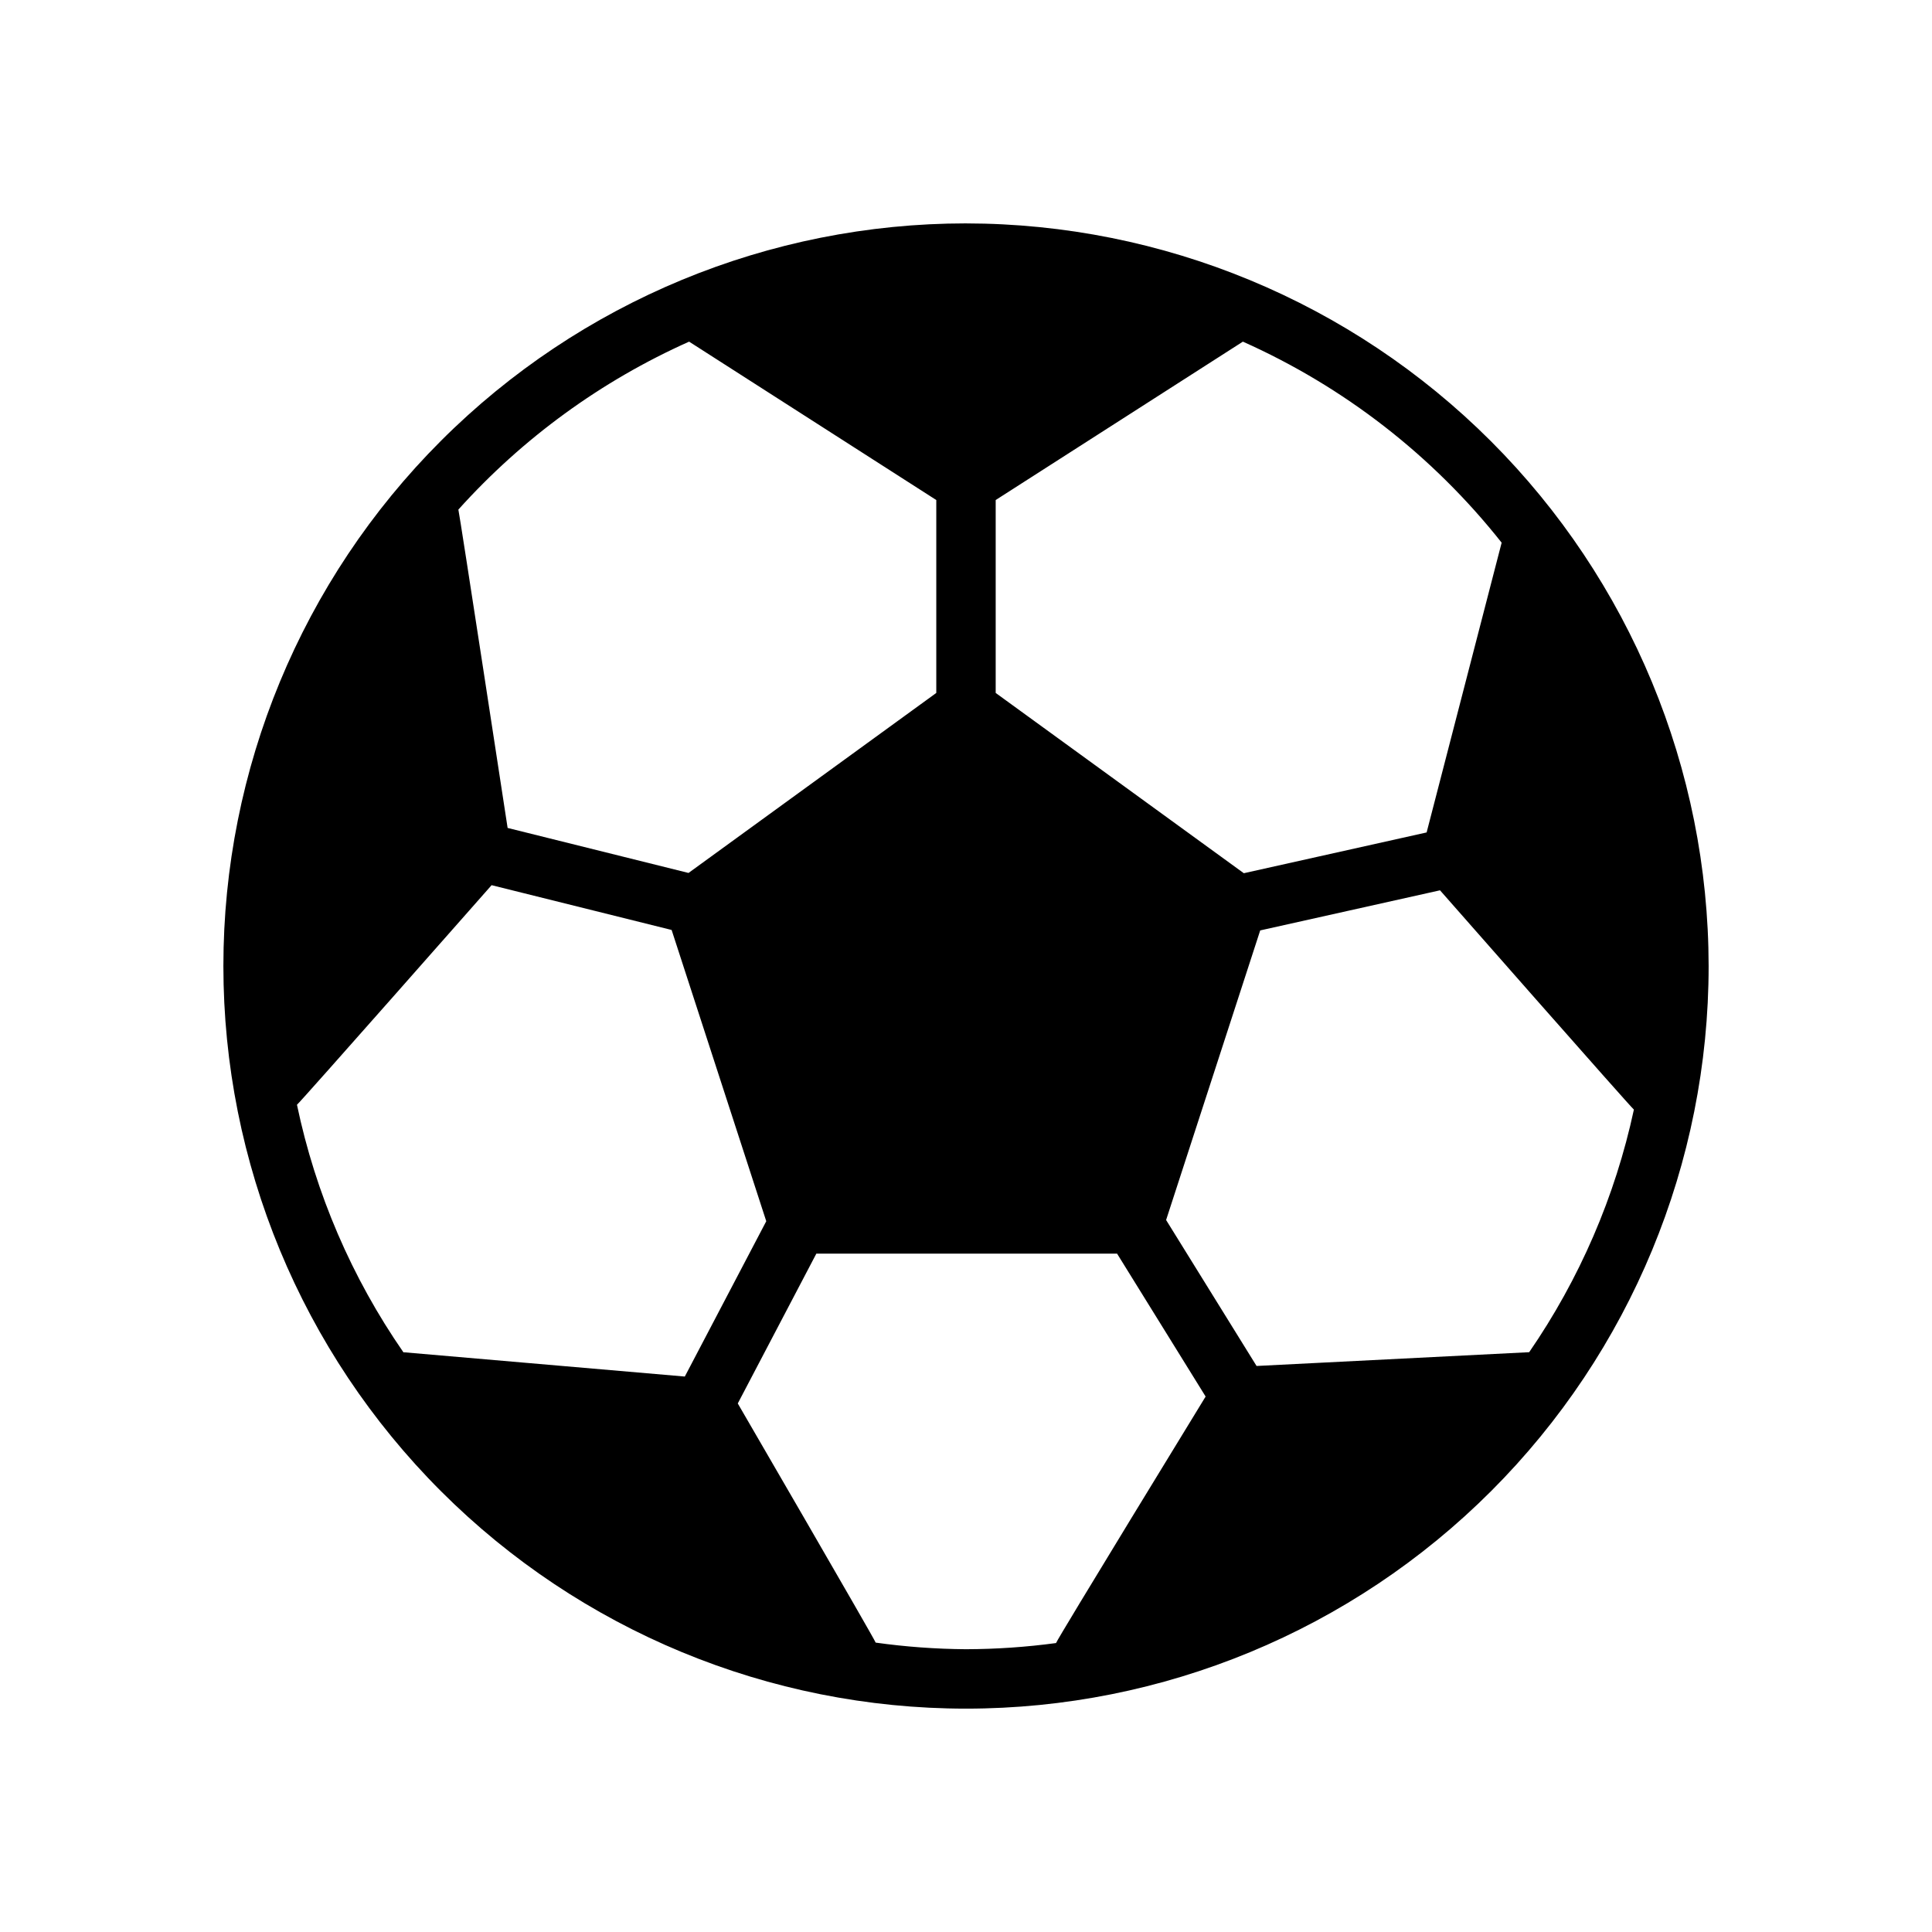 <?xml version="1.0" encoding="UTF-8"?>
<!-- Uploaded to: SVG Repo, www.svgrepo.com, Generator: SVG Repo Mixer Tools -->
<svg fill="#000000" width="800px" height="800px" version="1.1" viewBox="144 144 512 512" xmlns="http://www.w3.org/2000/svg">
 <path d="m400 203.2c-52.195 0-102.25 20.734-139.16 57.641s-57.641 86.965-57.641 139.16c0 52.191 20.734 102.25 57.641 139.16 36.906 36.91 86.965 57.645 139.16 57.645 52.191 0 102.25-20.734 139.16-57.645 36.91-36.906 57.645-86.965 57.645-139.16-0.059-52.18-20.812-102.2-57.707-139.09s-86.918-57.648-139.09-57.707zm141.95 84.613v0.008l-19.879 76.785-48.445 10.805-65.758-47.773v-51.125l65.508-41.973c26.82 11.965 50.348 30.242 68.574 53.273zm-215.33-53.273 65.504 41.973v51.125l-65.66 47.703-47.941-11.93s-12.824-83.805-13.051-84.367c17.043-18.949 37.875-34.113 61.148-44.504zm-52.344 144.04 47.711 11.871 25.078 77.184-21.586 41.164-74.375-6.426c-0.066-0.008-0.117 0.023-0.184 0.02v-0.004c-13.695-19.766-23.293-42.078-28.223-65.617 0.652-0.398 51.578-58.191 51.578-58.191zm125.72 202.48c-8.008-0.055-16.004-0.641-23.934-1.75-0.176-0.754-36.543-63.379-36.543-63.379l20.82-39.703 79.695-0.004 23.469 37.875s-39.461 64.473-39.641 65.324l-0.004 0.004c-7.91 1.07-15.883 1.613-23.863 1.633zm149.24-78.699-0.07-0.012-72.164 3.648-23.973-38.684 24.938-76.742 47.652-10.629s50.719 57.703 51.375 58.105l0.004 0.004c-4.957 23.047-14.391 44.898-27.762 64.312z"/>
</svg>